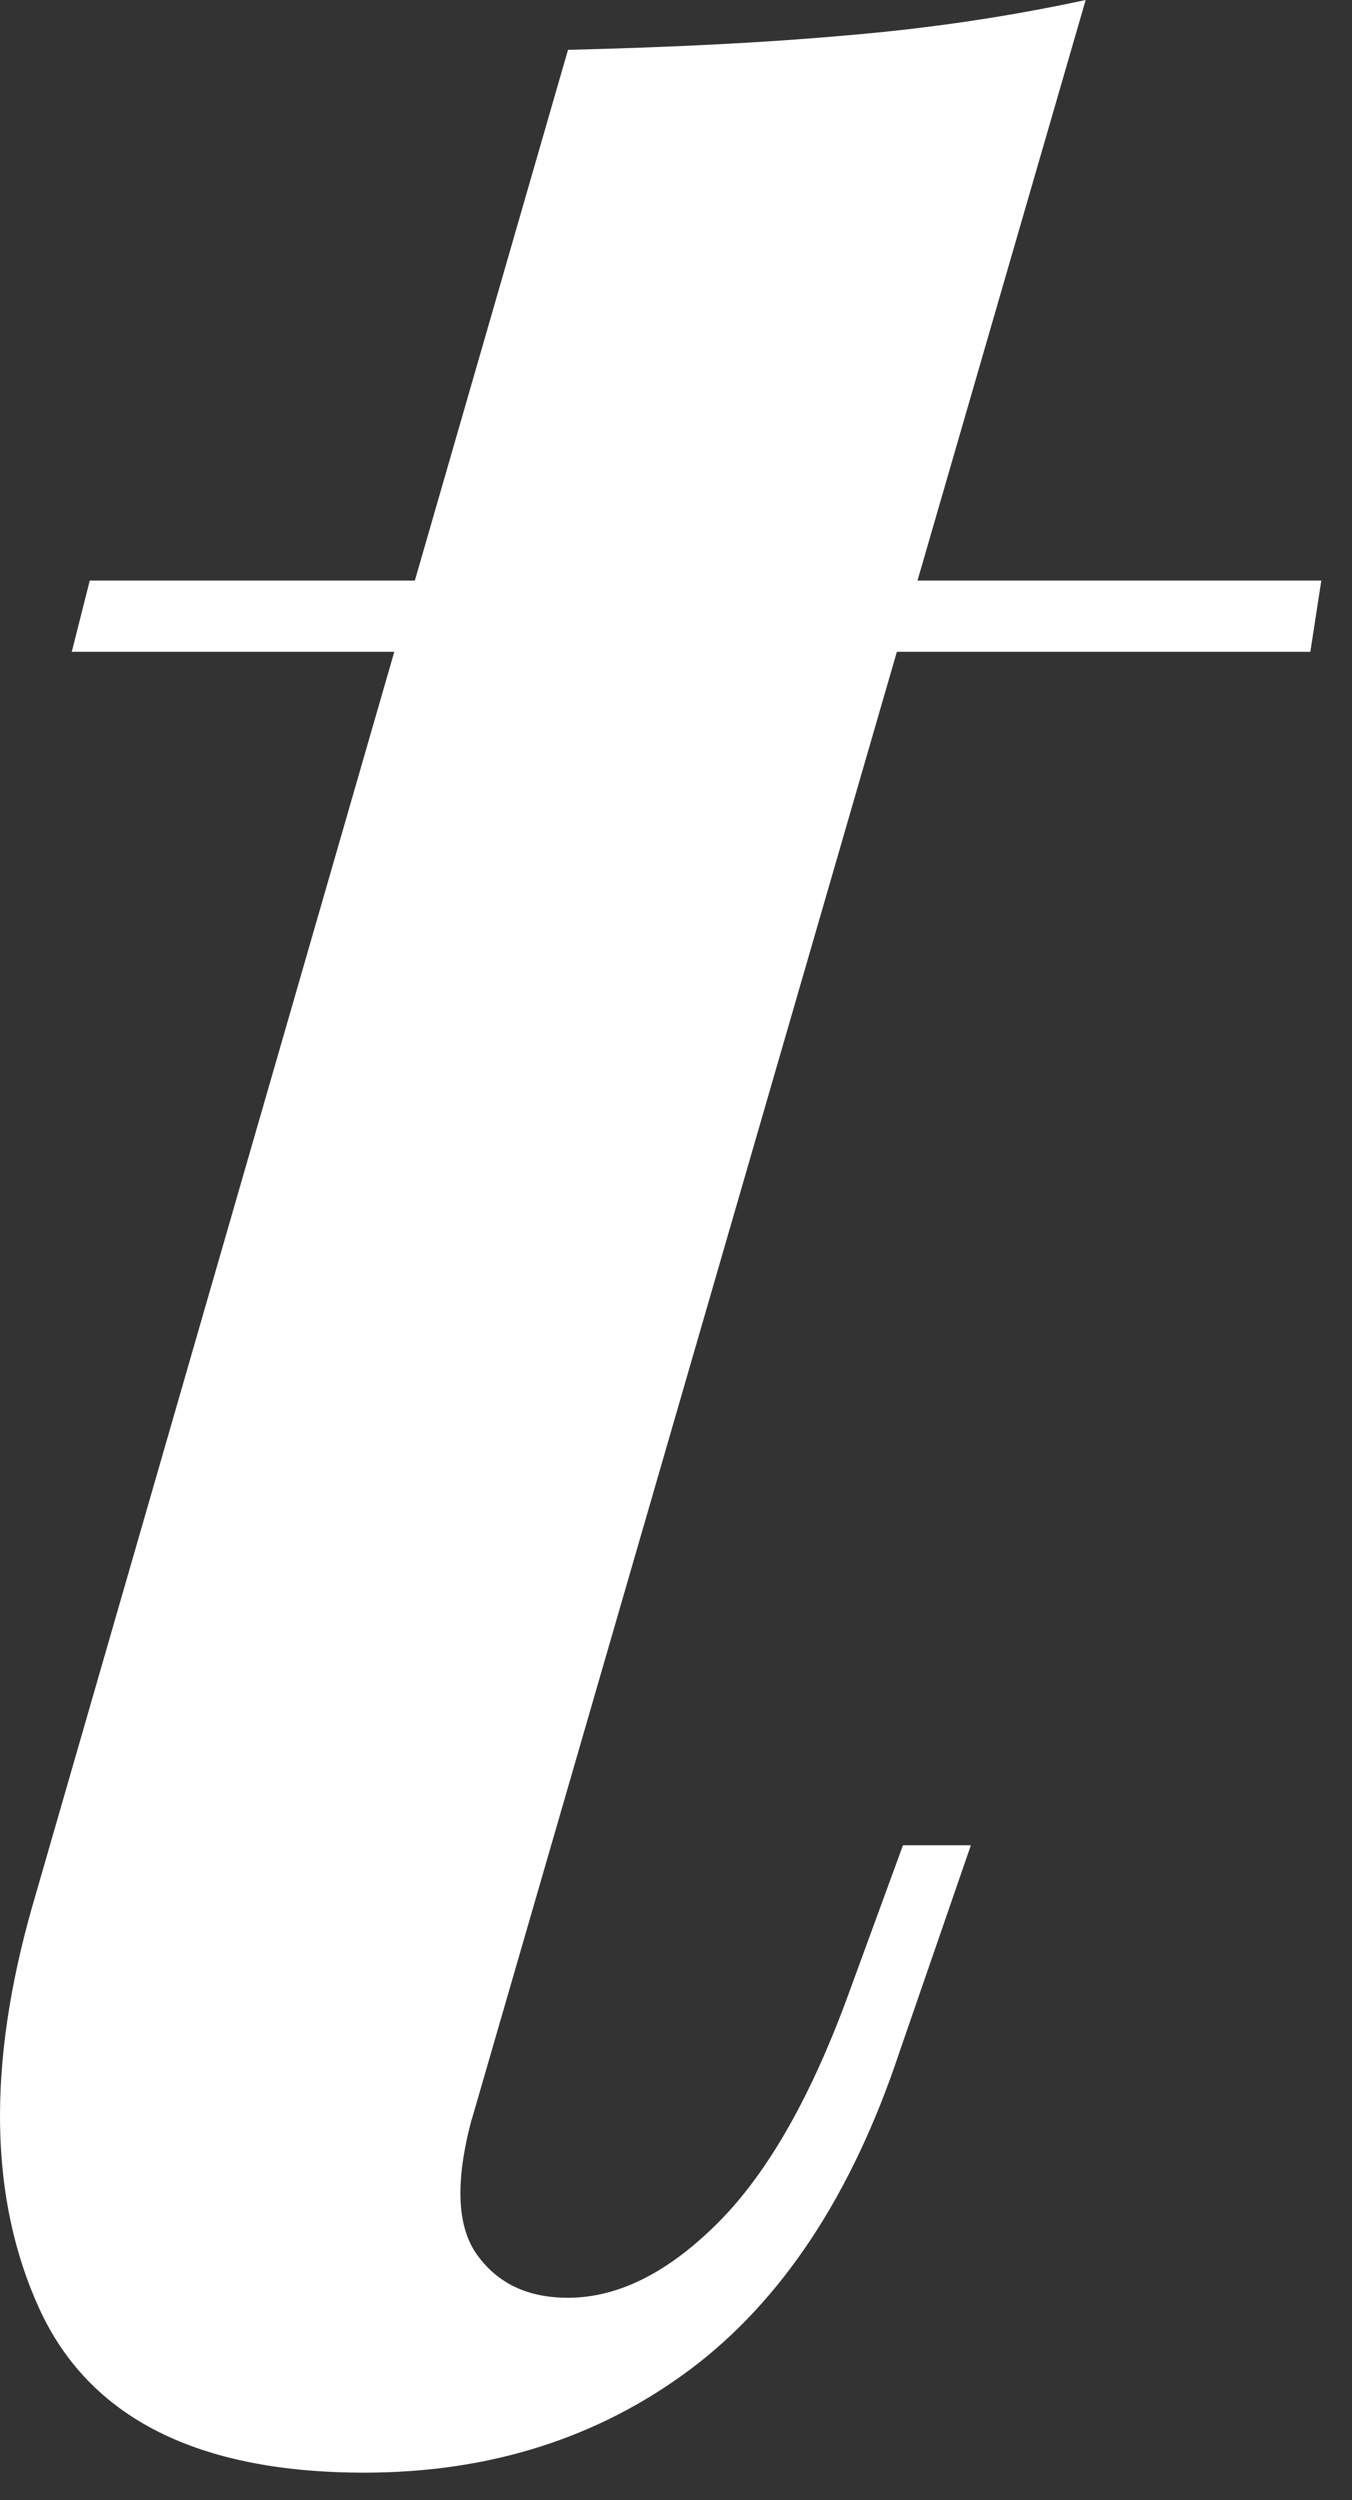 <?xml version="1.0" encoding="utf-8"?>
<svg xmlns="http://www.w3.org/2000/svg" fill="none" height="100%" overflow="visible" preserveAspectRatio="none" style="display: block;" viewBox="0 0 33 61" width="100%">
<rect x="0" y="0" width="33" height="61" fill="#333333" stroke="none"/>
<path d="M11.512 51.71C11.11 53.218 11.147 54.324 11.646 55.017C12.146 55.71 12.877 56.063 13.864 56.063C15.082 56.063 16.301 55.455 17.519 54.239C18.738 53.023 19.81 51.139 20.736 48.585L22.04 45.023H23.697L21.954 50.069C20.797 53.546 19.091 56.124 16.861 57.801C14.619 59.479 11.963 60.33 8.892 60.33C4.823 60.33 2.179 58.993 0.96 56.33C-0.258 53.668 -0.319 50.385 0.79 46.506L13.864 1.216C16.362 1.155 18.628 1.046 20.663 0.863C22.698 0.693 24.635 0.401 26.499 0L11.512 51.722V51.71ZM32.251 14.165L31.983 15.903H1.752L2.191 14.165H32.251Z" fill="white" id="Vector"/>
</svg>